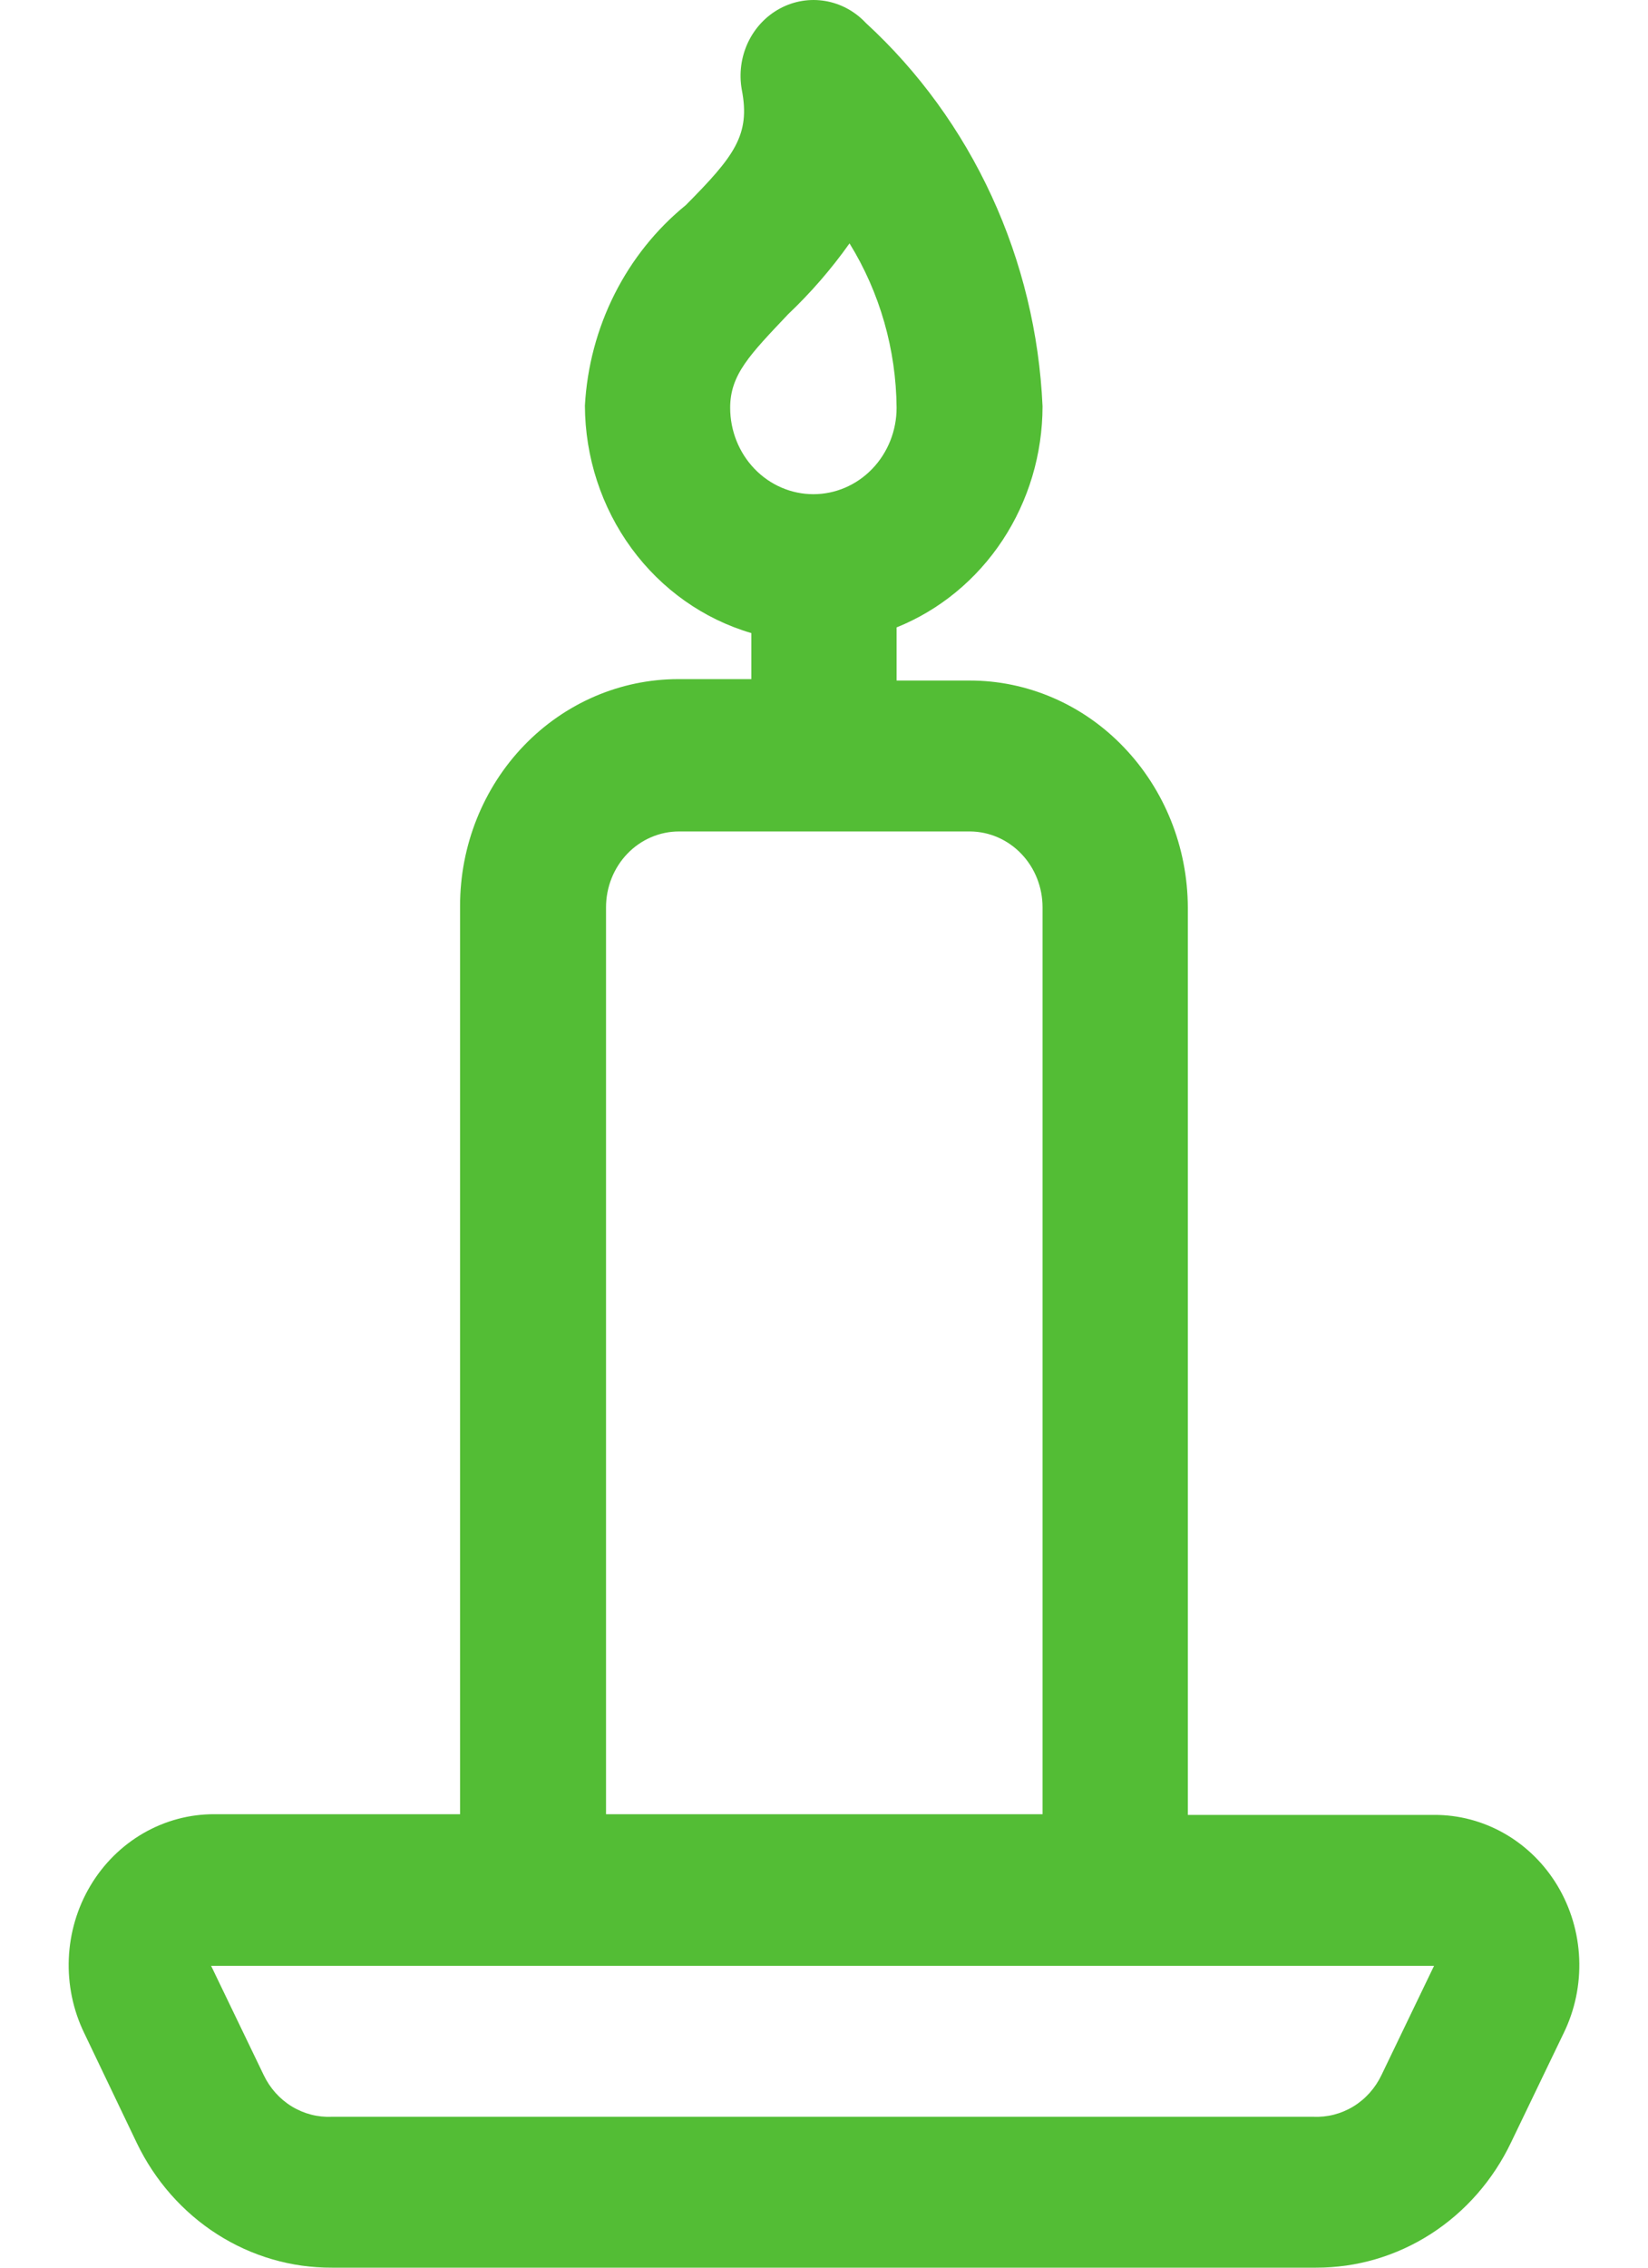 <svg width="96" height="132" viewBox="0 0 96 132" fill="none" xmlns="http://www.w3.org/2000/svg">
<g clip-path="url(#clip0_1131_254)">
<path d="M90.729 109.769C89.969 108.502 88.909 107.457 87.65 106.735C86.392 106.013 84.976 105.638 83.537 105.645H69.194V52.812C69.18 49.316 67.838 45.966 65.46 43.491C64.284 42.261 62.885 41.285 61.344 40.62C59.802 39.954 58.149 39.612 56.48 39.614H52.229V36.521C54.73 35.515 56.88 33.748 58.398 31.452C59.915 29.156 60.728 26.437 60.731 23.653C60.541 19.408 59.533 15.246 57.765 11.413C55.998 7.581 53.507 4.155 50.441 1.34C49.805 0.66 48.976 0.21 48.075 0.058C47.174 -0.095 46.25 0.057 45.439 0.492C44.628 0.927 43.974 1.621 43.572 2.472C43.171 3.323 43.044 4.285 43.21 5.217C43.726 7.856 42.773 9.094 39.952 11.939C38.23 13.34 36.815 15.106 35.801 17.118C34.787 19.131 34.198 21.344 34.072 23.611C34.084 26.611 35.036 29.526 36.785 31.915C38.534 34.303 40.984 36.036 43.766 36.851V39.531H39.515C36.143 39.531 32.909 40.922 30.524 43.397C28.14 45.872 26.8 49.229 26.8 52.729V105.604H12.497C11.049 105.598 9.623 105.977 8.357 106.707C7.091 107.436 6.026 108.491 5.264 109.77C4.503 111.048 4.07 112.509 4.008 114.011C3.946 115.513 4.256 117.006 4.908 118.348L7.968 124.741C9.021 126.931 10.643 128.771 12.651 130.054C14.659 131.337 16.973 132.011 19.331 132H76.664C79.026 132.007 81.343 131.327 83.351 130.037C85.36 128.746 86.98 126.897 88.027 124.7L91.087 118.348C91.743 117.007 92.055 115.513 91.992 114.01C91.93 112.507 91.494 111.047 90.729 109.769ZM45.911 18.291C47.23 17.04 48.428 15.659 49.487 14.167C51.251 17.024 52.201 20.341 52.229 23.735C52.229 25.07 51.718 26.349 50.809 27.293C49.9 28.237 48.667 28.767 47.382 28.767C46.096 28.767 44.863 28.237 43.954 27.293C43.045 26.349 42.534 25.07 42.534 23.735C42.534 21.797 43.687 20.642 45.911 18.291ZM35.303 52.812C35.303 51.642 35.751 50.519 36.548 49.691C37.346 48.864 38.427 48.399 39.554 48.399H56.52C57.641 48.41 58.712 48.879 59.5 49.706C60.289 50.532 60.731 51.649 60.731 52.812V105.604H35.303V52.812ZM80.478 120.781C80.116 121.544 79.547 122.181 78.841 122.613C78.135 123.045 77.323 123.254 76.505 123.215H19.331C18.512 123.254 17.701 123.045 16.995 122.613C16.289 122.181 15.72 121.544 15.358 120.781L12.298 114.43H83.537L80.478 120.781Z" fill="#53BD35"/>
</g>
<defs>
<clipPath id="clip0_1131_254">
<rect width="96" height="132" fill="white"/>
</clipPath>
</defs>
</svg>
